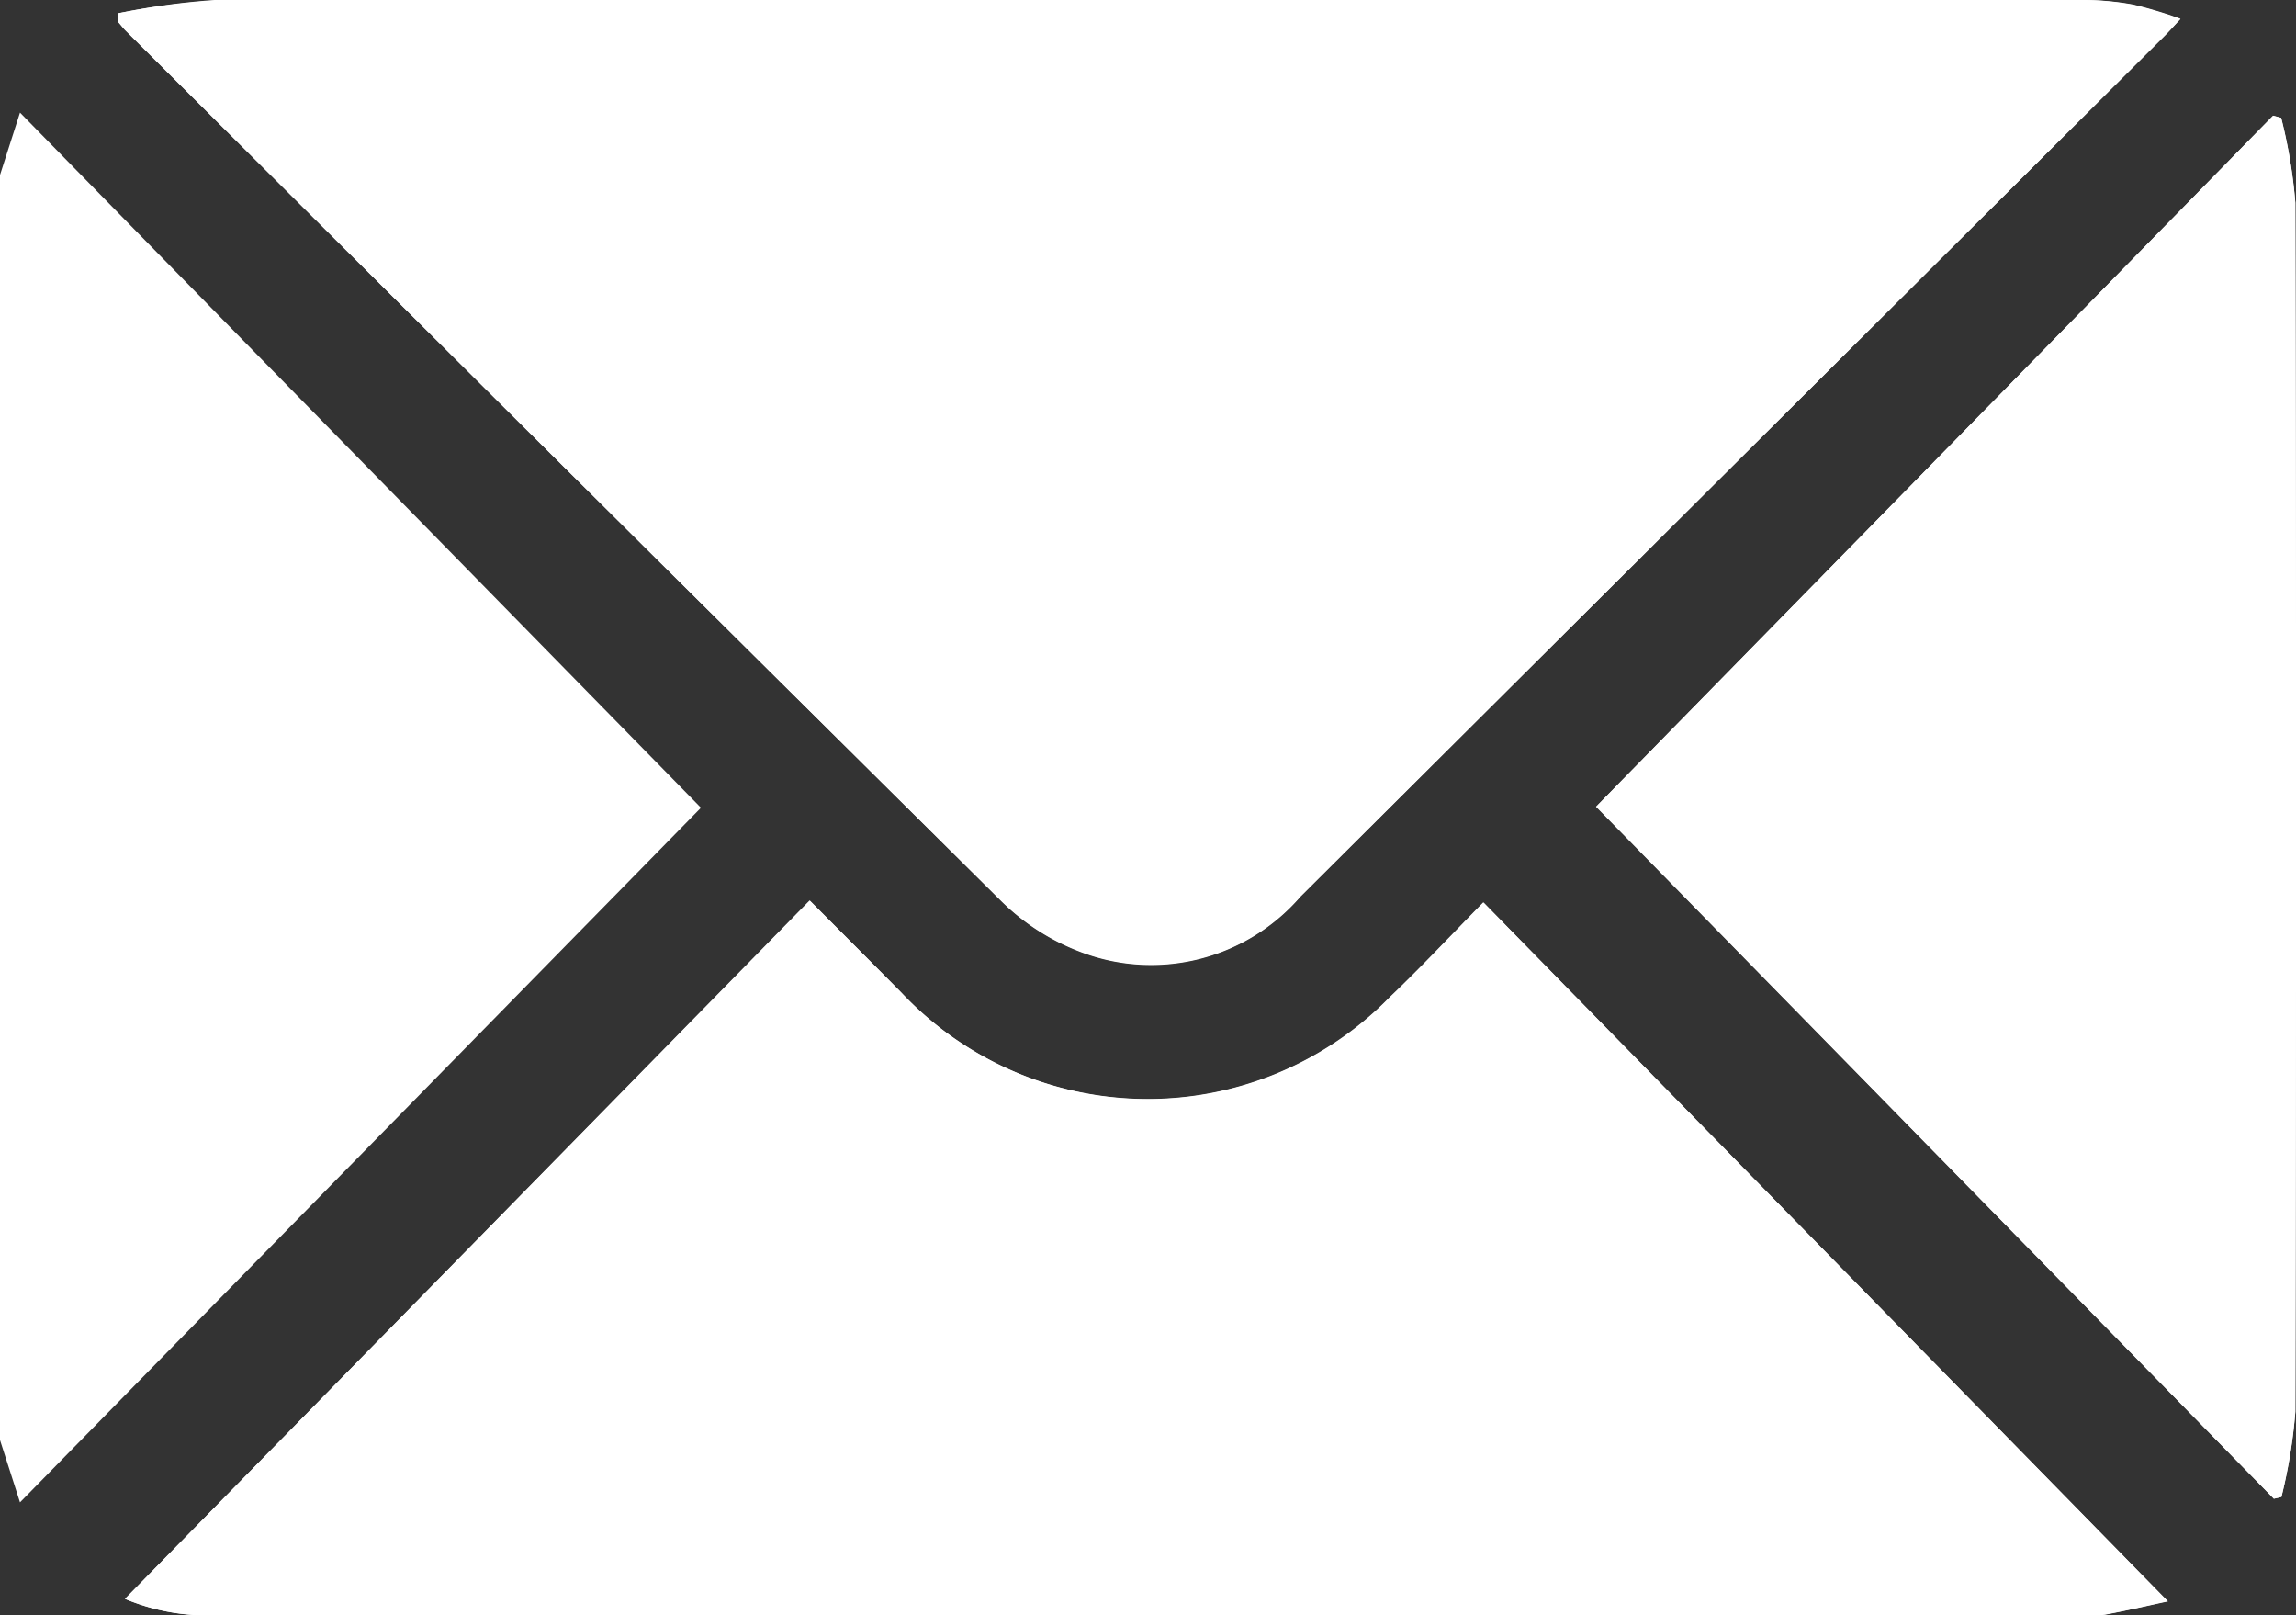 <svg xmlns="http://www.w3.org/2000/svg" width="25.592" height="18" viewBox="0 0 25.592 18"><rect x="0" y="0" width="25.592" height="18" fill="#333333" stroke="none"/><g transform="translate(12.796 9)"><path d="M21.073.148v.1c.027.031.051.064.08.093q4.88,4.857,9.767,9.706a2.53,2.53,0,0,0,.894.567,2.2,2.2,0,0,0,2.436-.623Q39.059,5.2,43.869.413c.058-.057.111-.119.189-.2a4.958,4.958,0,0,0-.525-.158A3.152,3.152,0,0,0,42.963,0q-10.408,0-20.816,0A8.049,8.049,0,0,0,21.073.148Zm.074,17.668A2.366,2.366,0,0,0,22.158,18q10.394,0,20.787,0a1.477,1.477,0,0,0,.274-.007c.272-.052.542-.115.7-.148l-7.628-7.787c-.364.37-.694.723-1.043,1.056a3.774,3.774,0,0,1-5.447-.053c-.326-.33-.654-.657-1.019-1.024Zm16.4-8.829L45.1,16.7l.084-.02a5.863,5.863,0,0,0,.155-.949q.015-6.736,0-13.472a5.726,5.726,0,0,0-.158-.946l-.09-.024Z" transform="translate(-32.55 -9)" fill="#fff"/><path d="M0,20.749l.223-.695L7.813,27.8.223,35.54,0,34.846Z" transform="translate(-12.796 -27.799)" fill="#fff"/><path d="M21.073.148A8.049,8.049,0,0,1,22.147.006Q32.555-.007,42.963,0a3.152,3.152,0,0,1,.57.051,4.958,4.958,0,0,1,.525.158c-.078.084-.132.145-.189.2Q39.06,5.2,34.25,9.986a2.2,2.2,0,0,1-2.436.623,2.53,2.53,0,0,1-.894-.567Q26.024,5.2,21.153.336c-.029-.029-.053-.062-.08-.093Z" transform="translate(-32.55 -9)" fill="#fff"/><path d="M22.26,168.092l7.631-7.783c.365.367.693.694,1.019,1.024a3.774,3.774,0,0,0,5.447.053c.349-.333.679-.686,1.043-1.056l7.628,7.787c-.155.033-.425.1-.7.148a1.476,1.476,0,0,1-.274.007q-10.394,0-20.787,0A2.366,2.366,0,0,1,22.26,168.092Z" transform="translate(-33.663 -159.275)" fill="#fff"/><path d="M284.23,28.3l7.546-7.7.09.024a5.727,5.727,0,0,1,.158.946q.016,6.736,0,13.472a5.863,5.863,0,0,1-.155.949l-.084.02Z" transform="translate(-279.236 -28.31)" fill="#fff"/></g></svg>